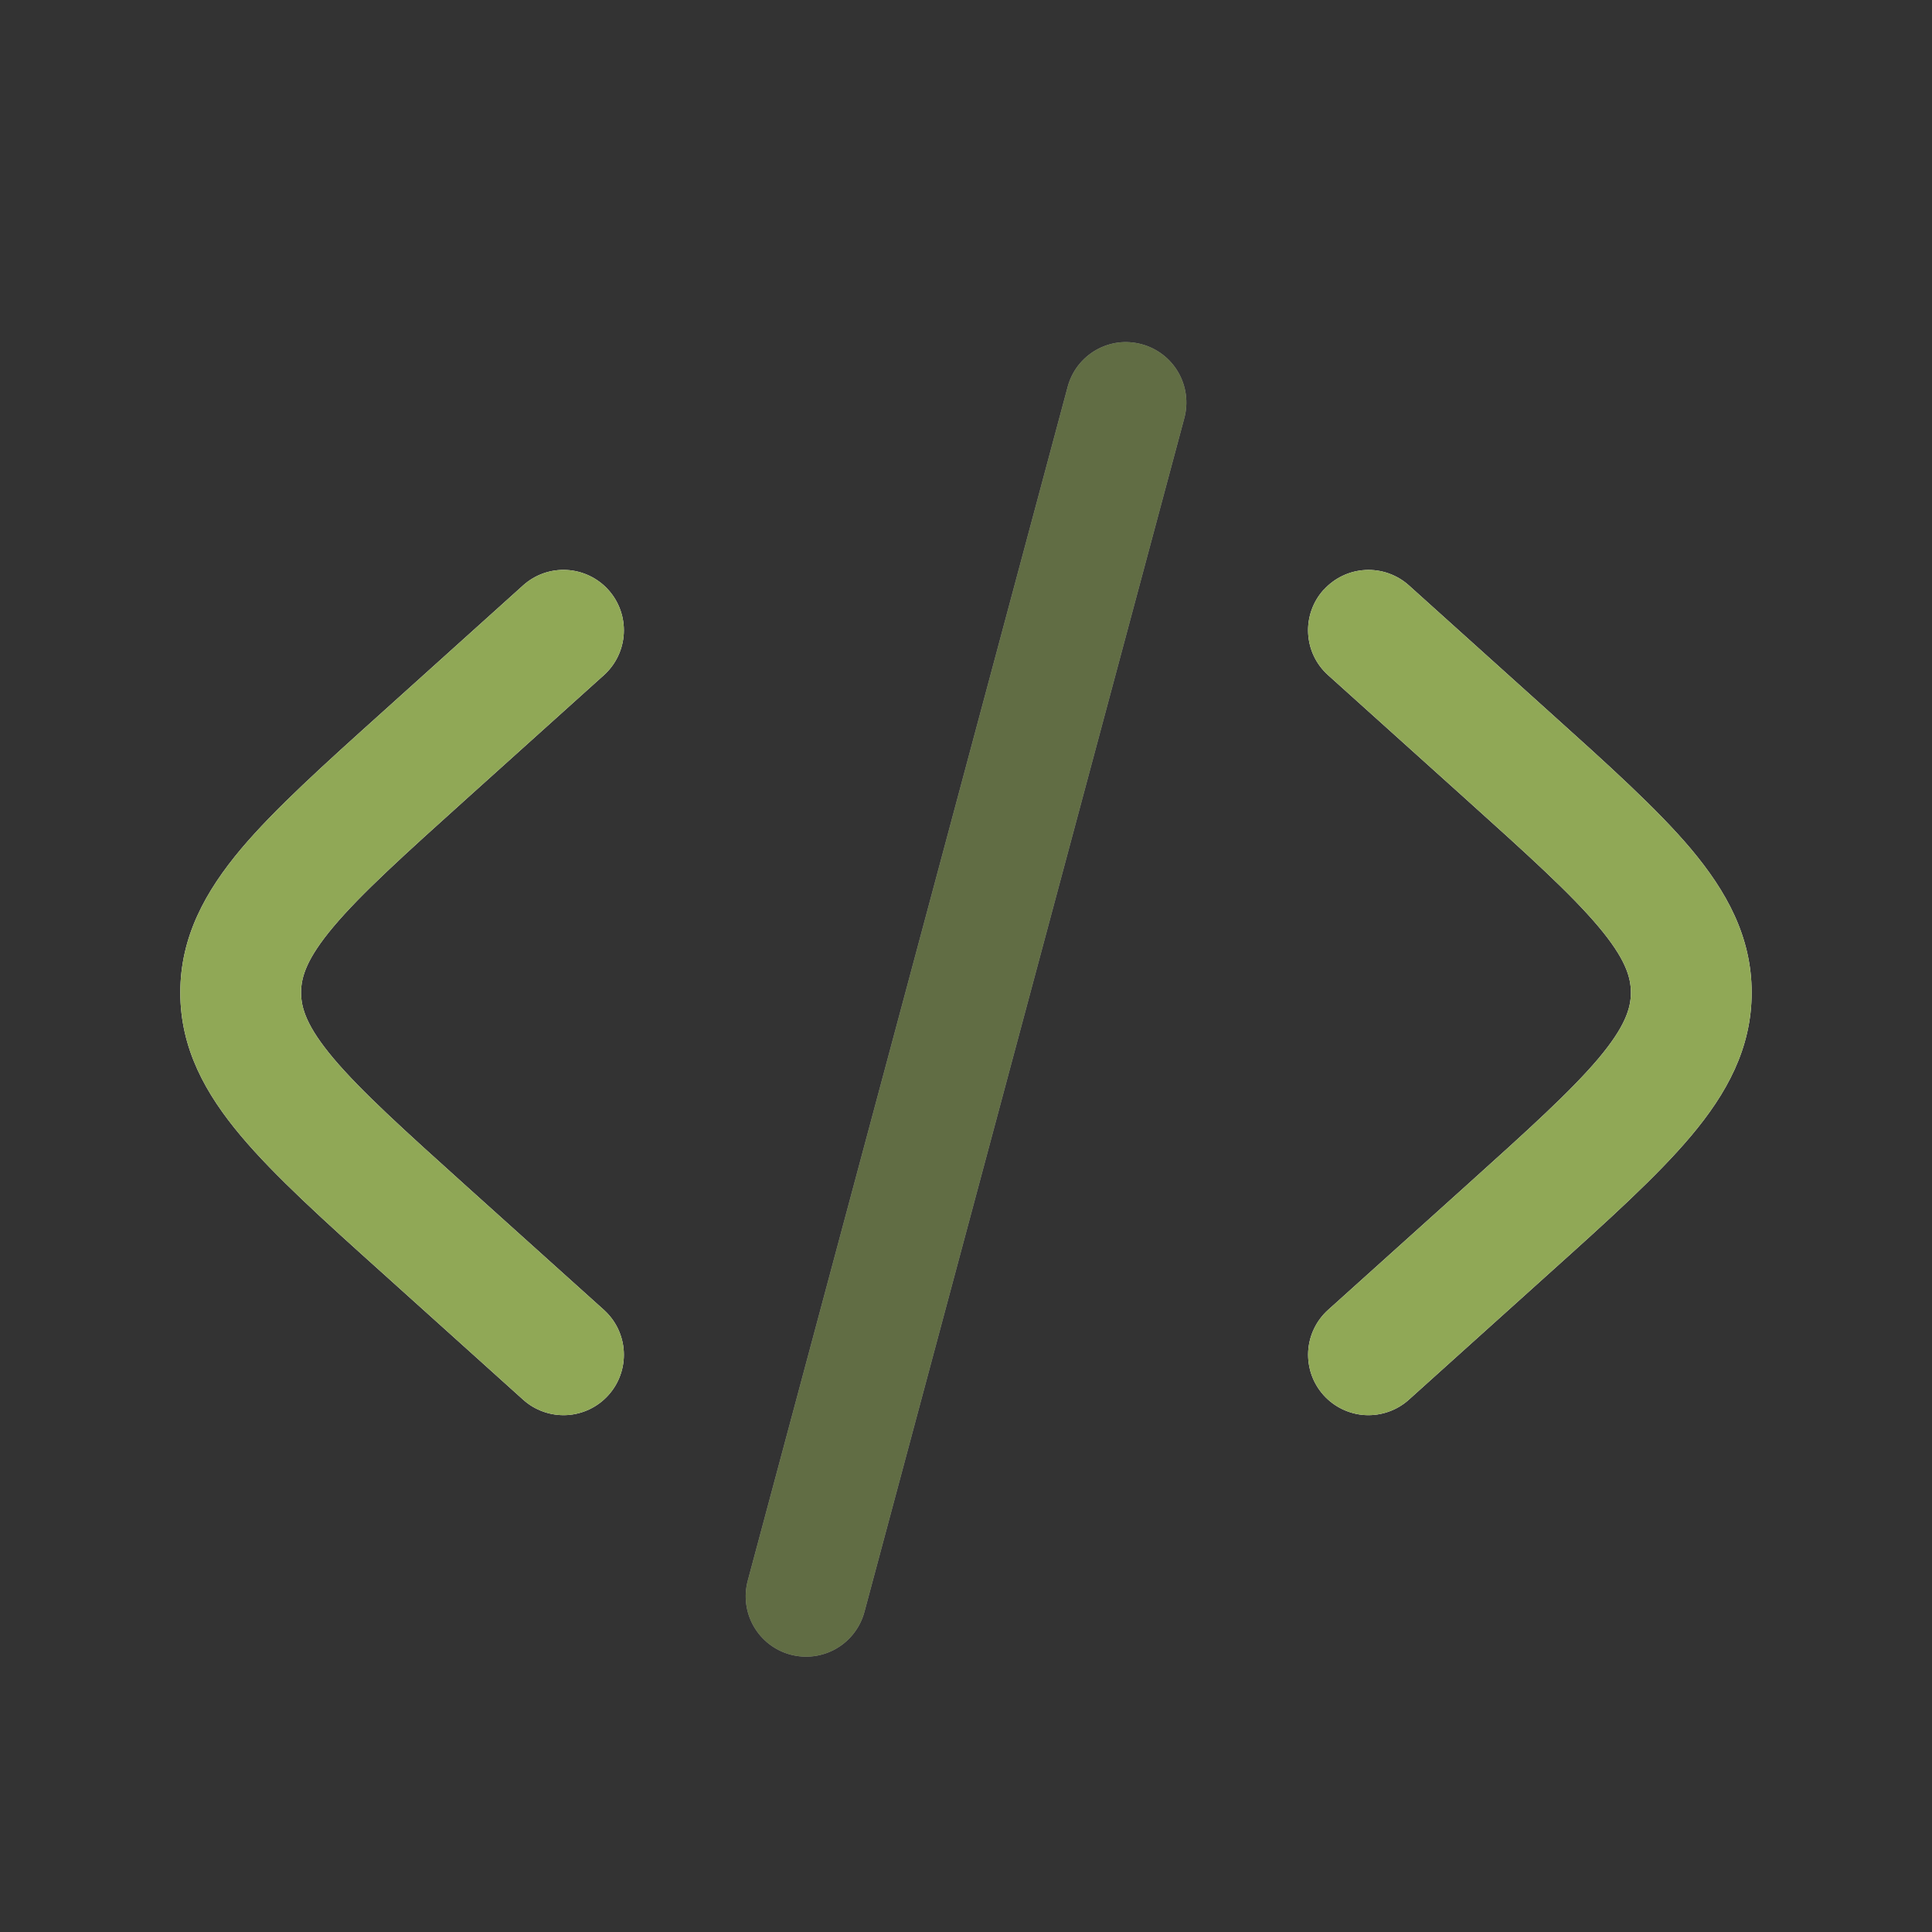 <?xml version="1.0" encoding="UTF-8"?> <svg xmlns="http://www.w3.org/2000/svg" width="64" height="64" viewBox="0 0 64 64" fill="none"><rect x="0" y="0" width="64" height="64" fill="#333333" stroke="none"/><path d="M43.848 19.541C44.203 19.147 44.699 18.91 45.229 18.882C45.758 18.854 46.278 19.038 46.672 19.392L51.304 23.563C53.269 25.331 54.896 26.795 56.016 28.123C57.189 29.523 58.026 31.024 58.026 32.88C58.026 34.733 57.192 36.235 56.016 37.632C54.896 38.963 53.269 40.429 51.304 42.195L46.672 46.365C46.477 46.541 46.249 46.677 46.001 46.764C45.753 46.852 45.491 46.89 45.228 46.877C44.966 46.863 44.709 46.797 44.472 46.684C44.235 46.571 44.022 46.413 43.846 46.217C43.671 46.022 43.535 45.794 43.447 45.547C43.36 45.299 43.322 45.036 43.335 44.774C43.349 44.512 43.414 44.255 43.528 44.017C43.641 43.78 43.799 43.568 43.995 43.392L48.52 39.32C50.621 37.429 52.037 36.147 52.955 35.059C53.834 34.011 54.026 33.4 54.026 32.88C54.026 32.357 53.834 31.747 52.955 30.699C52.037 29.608 50.621 28.328 48.52 26.437L43.995 22.365C43.799 22.19 43.64 21.977 43.526 21.74C43.413 21.503 43.348 21.246 43.334 20.983C43.32 20.721 43.358 20.458 43.446 20.21C43.533 19.962 43.669 19.734 43.845 19.539M20.005 22.365C20.399 22.01 20.637 21.513 20.664 20.983C20.692 20.453 20.508 19.934 20.153 19.54C19.798 19.146 19.301 18.909 18.771 18.881C18.241 18.853 17.722 19.037 17.328 19.392L12.696 23.563C10.73 25.331 9.104 26.795 7.984 28.123C6.81 29.523 5.973 31.024 5.973 32.88C5.973 34.733 6.808 36.235 7.984 37.632C9.104 38.963 10.73 40.429 12.696 42.195L17.328 46.365C17.523 46.541 17.751 46.677 17.999 46.764C18.246 46.852 18.509 46.89 18.771 46.877C19.034 46.863 19.291 46.797 19.528 46.684C19.765 46.571 19.977 46.413 20.153 46.217C20.329 46.022 20.465 45.794 20.552 45.547C20.64 45.299 20.678 45.036 20.664 44.774C20.651 44.512 20.585 44.255 20.472 44.017C20.359 43.78 20.2 43.568 20.005 43.392L15.48 39.32C13.379 37.429 11.963 36.147 11.045 35.059C10.165 34.011 9.973 33.4 9.973 32.88C9.973 32.357 10.165 31.747 11.045 30.699C11.963 29.608 13.379 28.328 15.48 26.437L20.005 22.365Z" fill="white"></path><path d="M43.848 19.541C44.203 19.147 44.699 18.91 45.229 18.882C45.758 18.854 46.278 19.038 46.672 19.392L51.304 23.563C53.269 25.331 54.896 26.795 56.016 28.123C57.189 29.523 58.026 31.024 58.026 32.88C58.026 34.733 57.192 36.235 56.016 37.632C54.896 38.963 53.269 40.429 51.304 42.195L46.672 46.365C46.477 46.541 46.249 46.677 46.001 46.764C45.753 46.852 45.491 46.89 45.228 46.877C44.966 46.863 44.709 46.797 44.472 46.684C44.235 46.571 44.022 46.413 43.846 46.217C43.671 46.022 43.535 45.794 43.447 45.547C43.36 45.299 43.322 45.036 43.335 44.774C43.349 44.512 43.414 44.255 43.528 44.017C43.641 43.78 43.799 43.568 43.995 43.392L48.52 39.32C50.621 37.429 52.037 36.147 52.955 35.059C53.834 34.011 54.026 33.4 54.026 32.88C54.026 32.357 53.834 31.747 52.955 30.699C52.037 29.608 50.621 28.328 48.52 26.437L43.995 22.365C43.799 22.19 43.64 21.977 43.526 21.74C43.413 21.503 43.348 21.246 43.334 20.983C43.32 20.721 43.358 20.458 43.446 20.21C43.533 19.962 43.669 19.734 43.845 19.539M20.005 22.365C20.399 22.01 20.637 21.513 20.664 20.983C20.692 20.453 20.508 19.934 20.153 19.54C19.798 19.146 19.301 18.909 18.771 18.881C18.241 18.853 17.722 19.037 17.328 19.392L12.696 23.563C10.73 25.331 9.104 26.795 7.984 28.123C6.81 29.523 5.973 31.024 5.973 32.88C5.973 34.733 6.808 36.235 7.984 37.632C9.104 38.963 10.73 40.429 12.696 42.195L17.328 46.365C17.523 46.541 17.751 46.677 17.999 46.764C18.246 46.852 18.509 46.89 18.771 46.877C19.034 46.863 19.291 46.797 19.528 46.684C19.765 46.571 19.977 46.413 20.153 46.217C20.329 46.022 20.465 45.794 20.552 45.547C20.64 45.299 20.678 45.036 20.664 44.774C20.651 44.512 20.585 44.255 20.472 44.017C20.359 43.78 20.2 43.568 20.005 43.392L15.48 39.32C13.379 37.429 11.963 36.147 11.045 35.059C10.165 34.011 9.973 33.4 9.973 32.88C9.973 32.357 10.165 31.747 11.045 30.699C11.963 29.608 13.379 28.328 15.48 26.437L20.005 22.365Z" fill="#90A856"></path><g opacity="0.5"><path d="M37.819 11.403C38.33 11.54 38.767 11.875 39.032 12.334C39.297 12.793 39.369 13.339 39.232 13.851L28.635 53.397C28.567 53.651 28.449 53.889 28.289 54.097C28.129 54.306 27.93 54.48 27.702 54.612C27.242 54.877 26.696 54.948 26.184 54.811C25.672 54.673 25.235 54.338 24.97 53.878C24.705 53.419 24.633 52.872 24.771 52.36L35.368 12.813C35.436 12.56 35.553 12.322 35.713 12.113C35.873 11.905 36.073 11.73 36.3 11.599C36.528 11.468 36.779 11.383 37.04 11.348C37.3 11.314 37.565 11.335 37.819 11.403Z" fill="white"></path><path d="M37.819 11.403C38.33 11.54 38.767 11.875 39.032 12.334C39.297 12.793 39.369 13.339 39.232 13.851L28.635 53.397C28.567 53.651 28.449 53.889 28.289 54.097C28.129 54.306 27.93 54.48 27.702 54.612C27.242 54.877 26.696 54.948 26.184 54.811C25.672 54.673 25.235 54.338 24.97 53.878C24.705 53.419 24.633 52.872 24.771 52.36L35.368 12.813C35.436 12.56 35.553 12.322 35.713 12.113C35.873 11.905 36.073 11.73 36.3 11.599C36.528 11.468 36.779 11.383 37.04 11.348C37.3 11.314 37.565 11.335 37.819 11.403Z" fill="#90A856"></path></g></svg> 